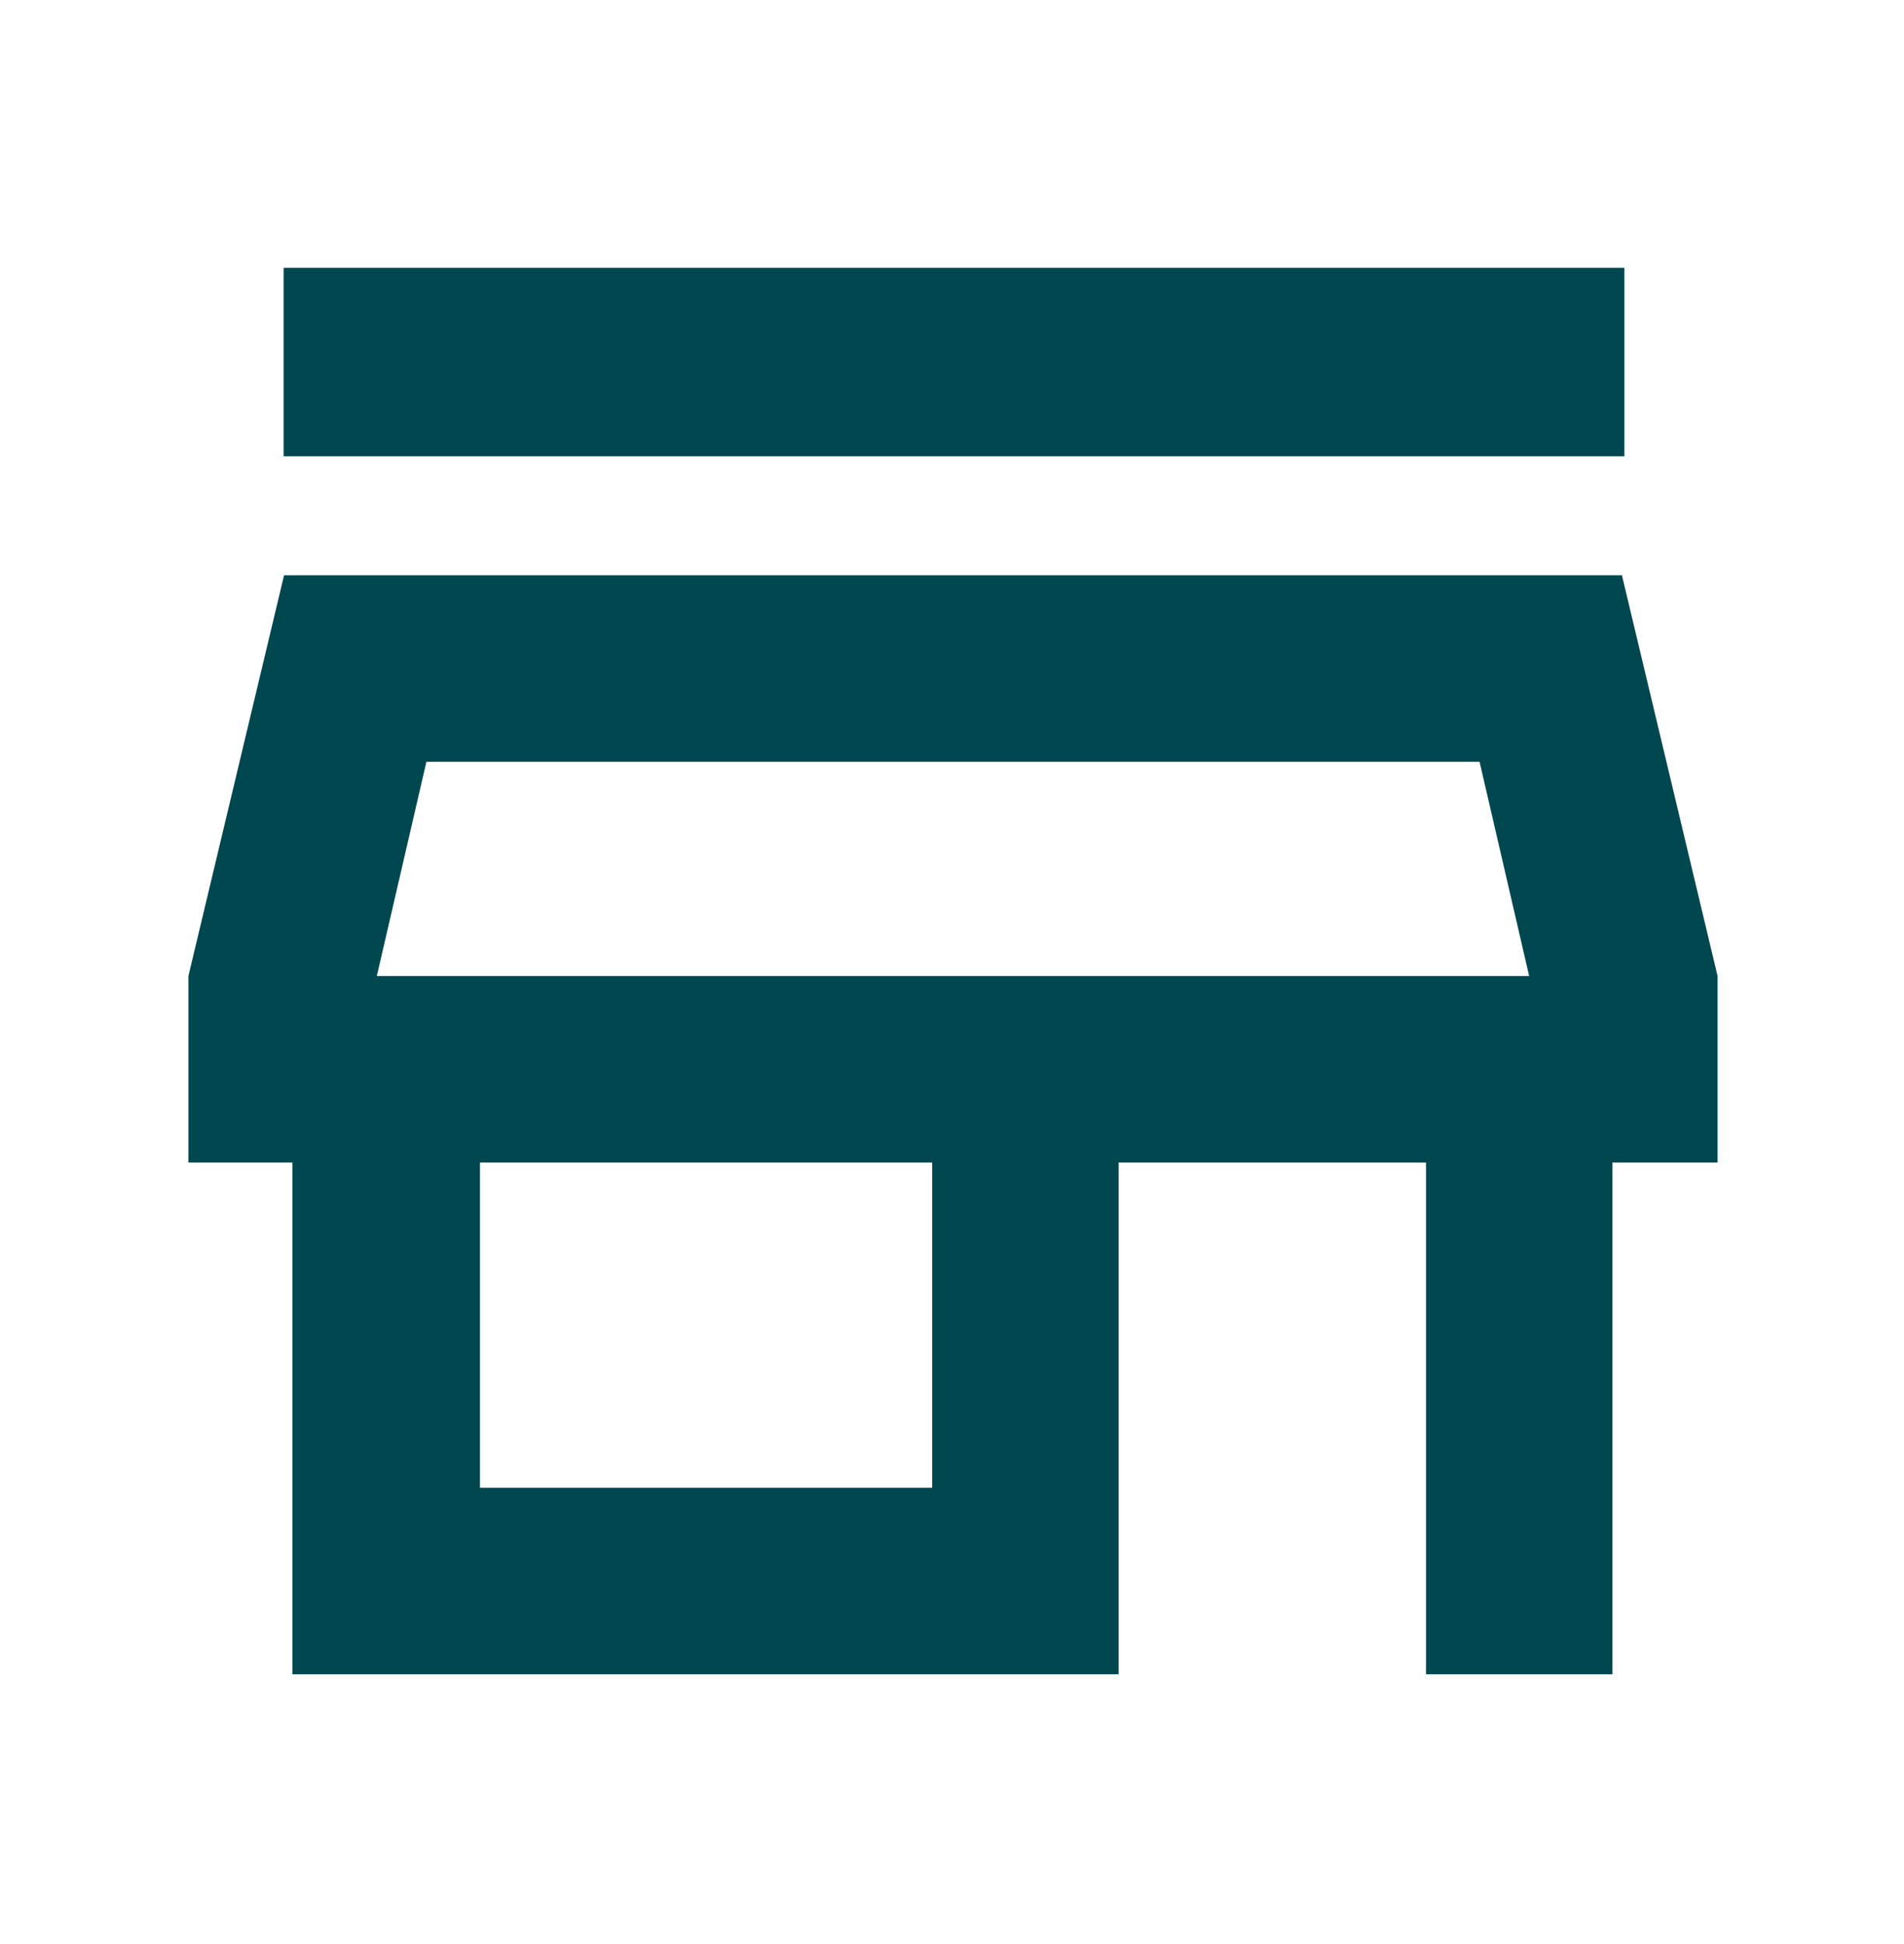 <svg width="48" height="49" viewBox="0 0 48 49" fill="none" xmlns="http://www.w3.org/2000/svg">
<mask id="mask0_5_243" style="mask-type:alpha" maskUnits="userSpaceOnUse" x="0" y="0" width="48" height="49">
<rect y="0.5" width="48" height="48" fill="#D9D9D9"/>
</mask>
<g mask="url(#mask0_5_243)">
<path d="M7.15 11.5V6.75H40.95V11.5H7.15ZM7.373 42.2V29.3H4.75V24.6L7.161 14.5H40.889L43.3 24.6V29.3H40.65V42.2H35.95V29.3H28.2V42.2H7.373ZM12.1 37.5H23.5V29.3H12.1V37.5ZM9.5 24.6H38.55L37.3 19.2H10.75L9.5 24.6Z" fill="#014750"/>
</g>
</svg>
